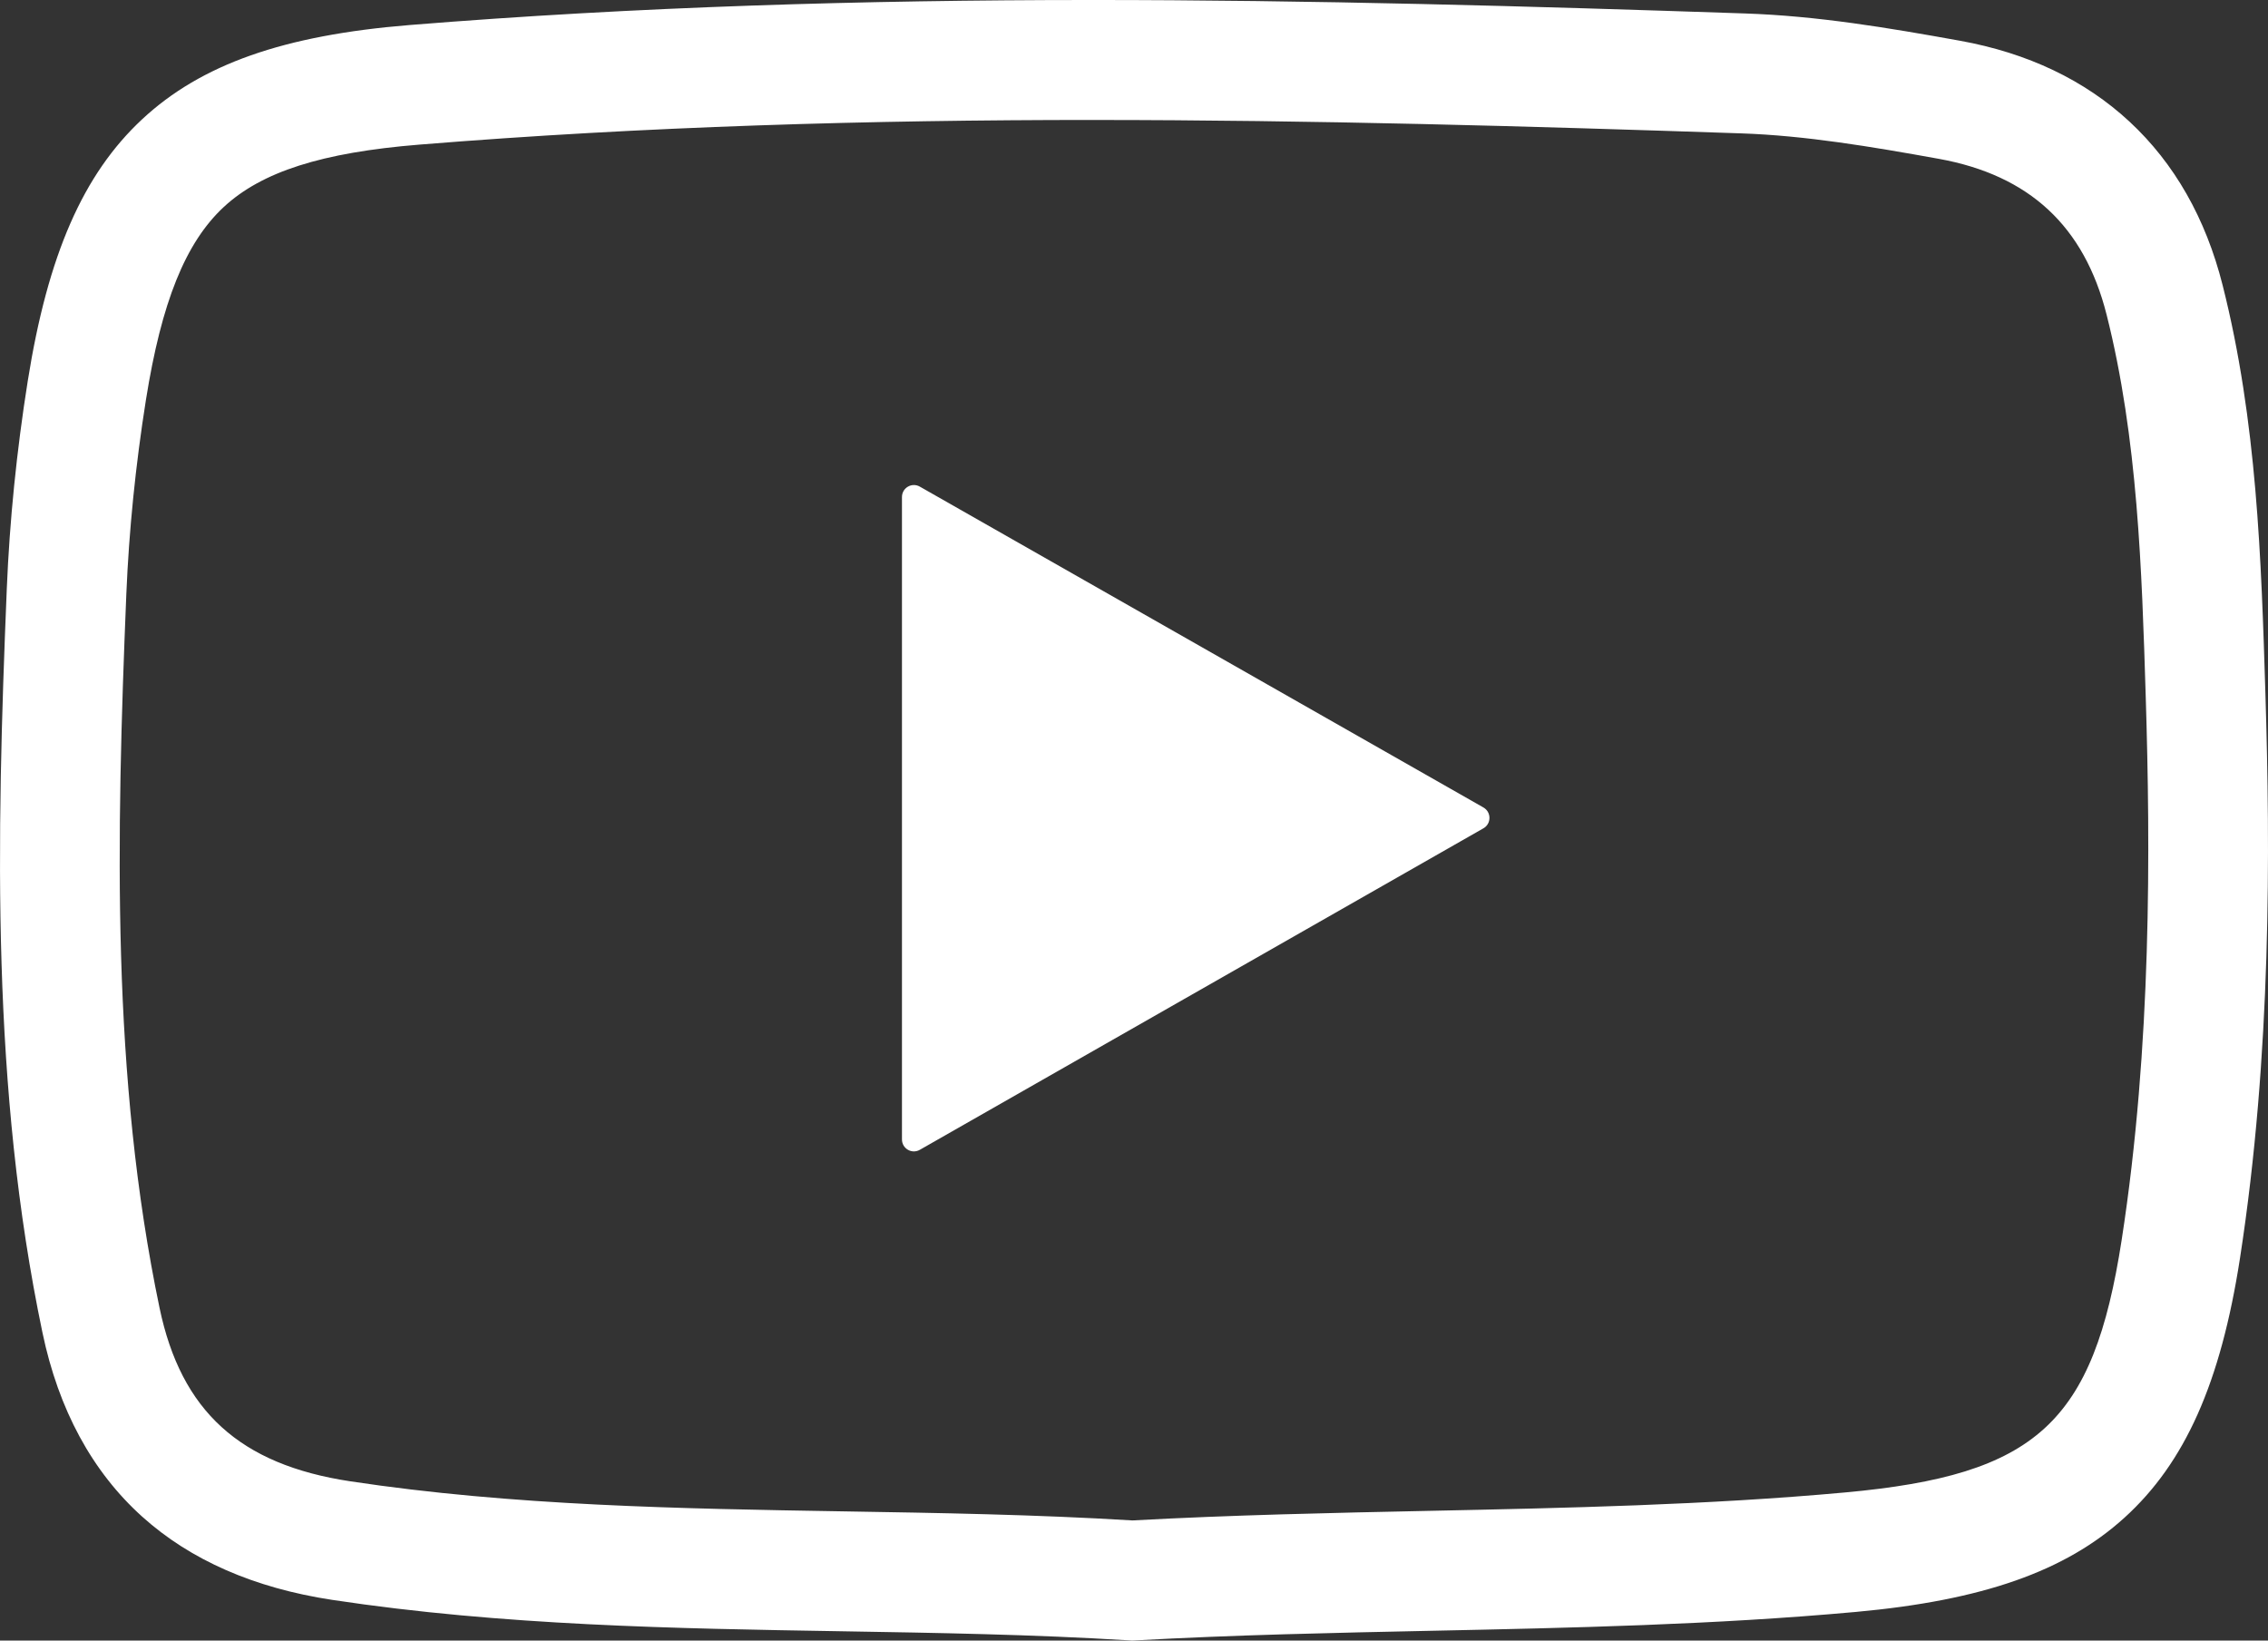 <svg width="94" height="68" viewBox="0 0 94 68" fill="none" xmlns="http://www.w3.org/2000/svg">
<rect x="0" y="0" width="94" height="68" fill="#333333" stroke="none"/>
<g clip-path="url(#clip0_3719_137)">
<path d="M46.919 68L46.774 67.991C42.84 67.747 38.789 67.68 34.87 67.615C27.972 67.501 20.838 67.383 13.77 66.314C10.543 65.825 7.892 64.665 5.894 62.865C3.818 60.995 2.426 58.427 1.759 55.232C-0.36 45.094 -0.149 34.87 0.281 24.415C0.397 21.588 0.69 18.686 1.151 15.787C1.982 10.566 3.444 7.221 5.894 4.941C8.339 2.665 11.756 1.462 16.971 1.038C35.859 -0.493 54.674 -0.039 72.327 0.558C75.326 0.659 78.249 1.15 81.23 1.688C84.043 2.195 86.407 3.323 88.258 5.04C90.12 6.767 91.419 9.048 92.119 11.82C93.545 17.461 93.721 23.193 93.892 28.736C94.091 35.187 94.15 43.679 92.838 52.158C92.039 57.316 90.561 60.633 88.046 62.912C85.596 65.132 82.165 66.335 76.922 66.813C71.042 67.349 65.088 67.474 59.329 67.595C55.307 67.679 51.149 67.766 47.064 67.993L46.919 68.001V68ZM45.292 4.972C36.076 4.972 26.723 5.236 17.372 5.995C13.341 6.322 10.843 7.12 9.27 8.584C7.687 10.057 6.694 12.52 6.049 16.57C5.619 19.277 5.346 21.986 5.236 24.62C4.82 34.749 4.612 44.635 6.613 54.213C7.507 58.49 9.942 60.706 14.51 61.398C21.25 62.418 28.215 62.533 34.952 62.645C38.878 62.71 42.936 62.776 46.935 63.021C51.058 62.795 55.209 62.708 59.225 62.624C64.899 62.505 70.766 62.382 76.472 61.861C84.404 61.138 86.76 58.986 87.935 51.396C89.184 43.32 89.125 35.126 88.933 28.89C88.771 23.613 88.602 18.156 87.31 13.041C86.383 9.372 84.107 7.26 80.35 6.582C77.556 6.078 74.827 5.618 72.159 5.528C63.44 5.233 54.434 4.973 45.292 4.973L45.292 4.972Z" fill="white"/>
<path d="M37.383 47.228V20.601C37.383 20.22 37.793 19.982 38.123 20.17C45.941 24.621 53.538 28.946 61.482 33.469C61.815 33.66 61.816 34.142 61.482 34.333C53.594 38.833 46.044 43.14 38.123 47.659C37.793 47.848 37.383 47.609 37.383 47.228Z" fill="white"/>
</g>
<defs>
<clipPath id="clip0_3719_137">
<rect width="94" height="68" fill="white"/>
</clipPath>
</defs>
</svg>
